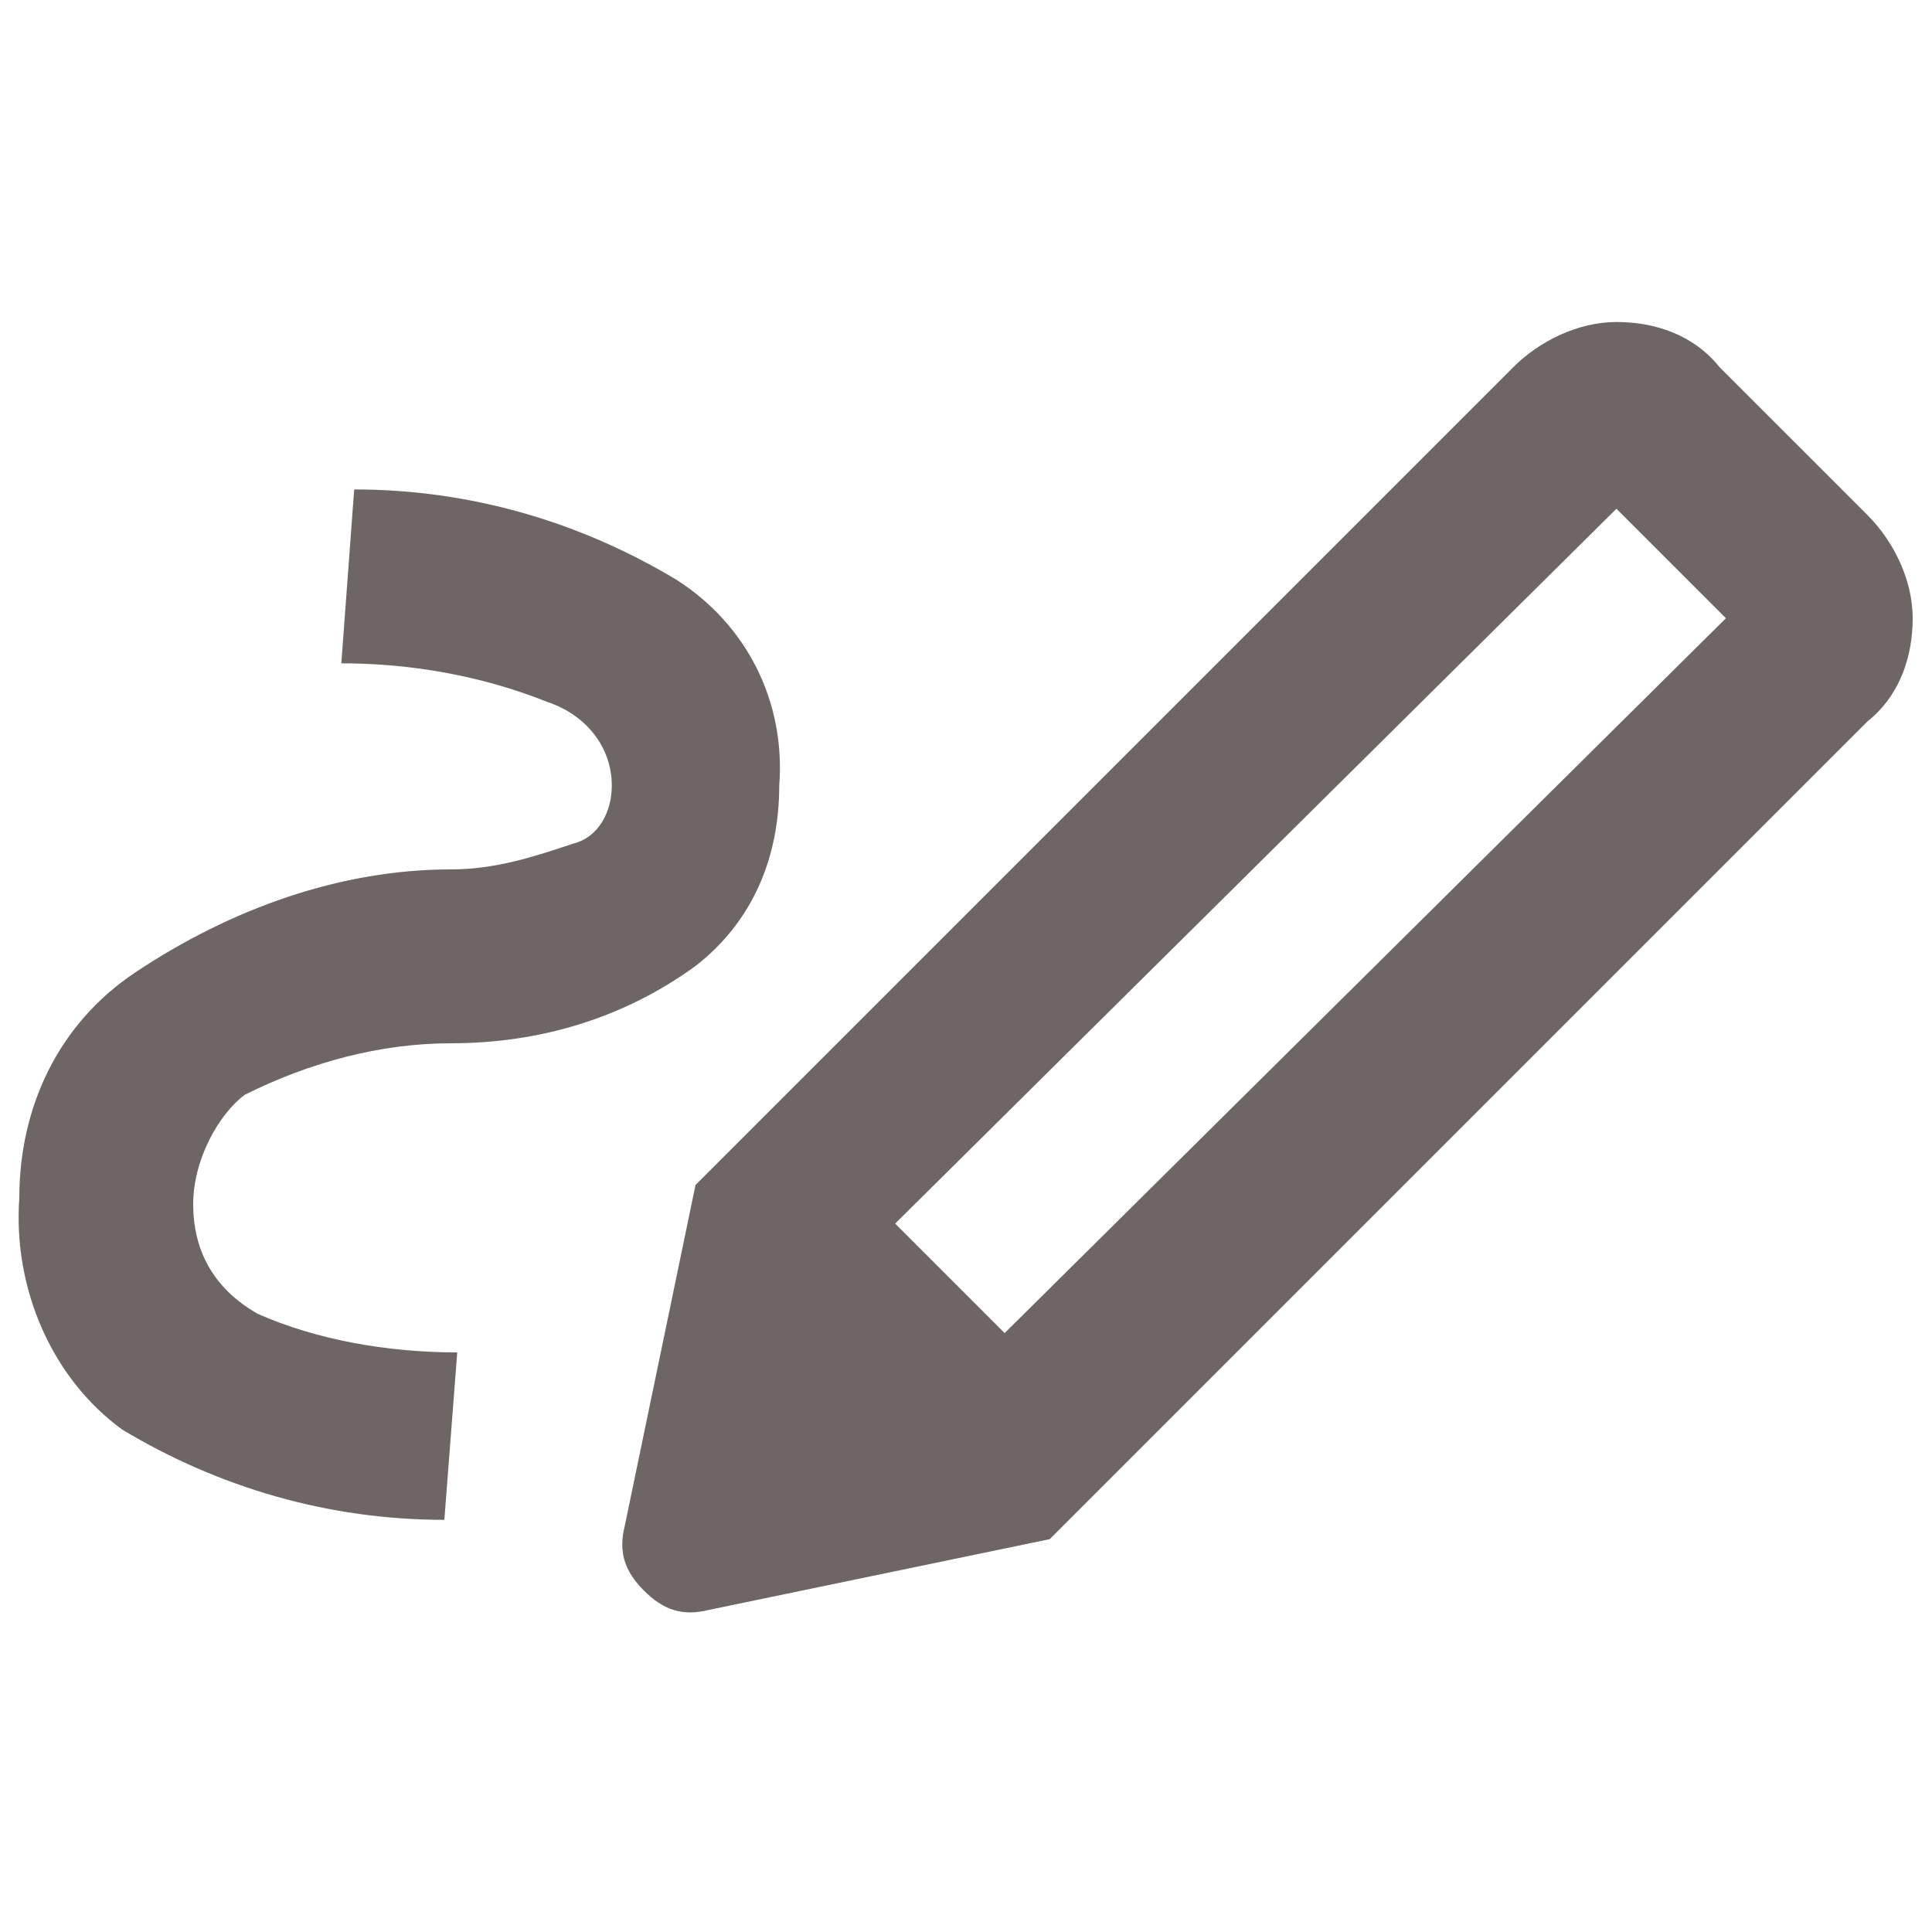 <?xml version="1.0" encoding="utf-8"?>
<!-- Generator: Adobe Illustrator 24.1.1, SVG Export Plug-In . SVG Version: 6.00 Build 0)  -->
<svg version="1.1" id="レイヤー_1" xmlns="http://www.w3.org/2000/svg" xmlns:xlink="http://www.w3.org/1999/xlink" x="0px"
	 y="0px" viewBox="0 0 30 30" style="enable-background:new 0 0 30 30;" xml:space="preserve">
<style type="text/css">
	.st0{fill:#6E6664;}
</style>
<path id="stylus_note_FILL0_wght400_GRAD0_opsz24" class="st0" d="M15.6,20.7L26.8,9.6l-1.7-1.7L13.9,19L15.6,20.7z M6.9,23.6
	c-1.8,0-3.5-0.5-5-1.4c-1.1-0.8-1.7-2.2-1.6-3.6c0-1.4,0.6-2.7,1.8-3.5c1.5-1,3.2-1.6,4.9-1.6c0.7,0,1.3-0.2,1.9-0.4
	c0.4-0.1,0.6-0.5,0.6-0.9c0-0.6-0.4-1.1-1-1.3c-1-0.4-2.1-0.6-3.2-0.6l0.2-2.7c1.8,0,3.5,0.5,5,1.4c1.1,0.7,1.7,1.9,1.6,3.2
	c0,1.1-0.4,2.1-1.3,2.8c-1.1,0.8-2.4,1.2-3.8,1.2c-1.1,0-2.2,0.3-3.2,0.8C3.4,17.3,3,18,3,18.7C3,19.4,3.3,20,4,20.4
	C4.9,20.8,6,21,7.1,21L6.9,23.6z M16.3,23.9l-5.5-5.5L23.5,5.7c0.4-0.4,1-0.7,1.6-0.7c0.6,0,1.2,0.2,1.6,0.7L29,8
	c0.4,0.4,0.7,1,0.7,1.6c0,0.6-0.2,1.2-0.7,1.6L16.3,23.9z M11,25c-0.4,0.1-0.7,0-1-0.3c-0.3-0.3-0.4-0.6-0.3-1l1.1-5.3l5.5,5.5
	L11,25z"/>
</svg>
